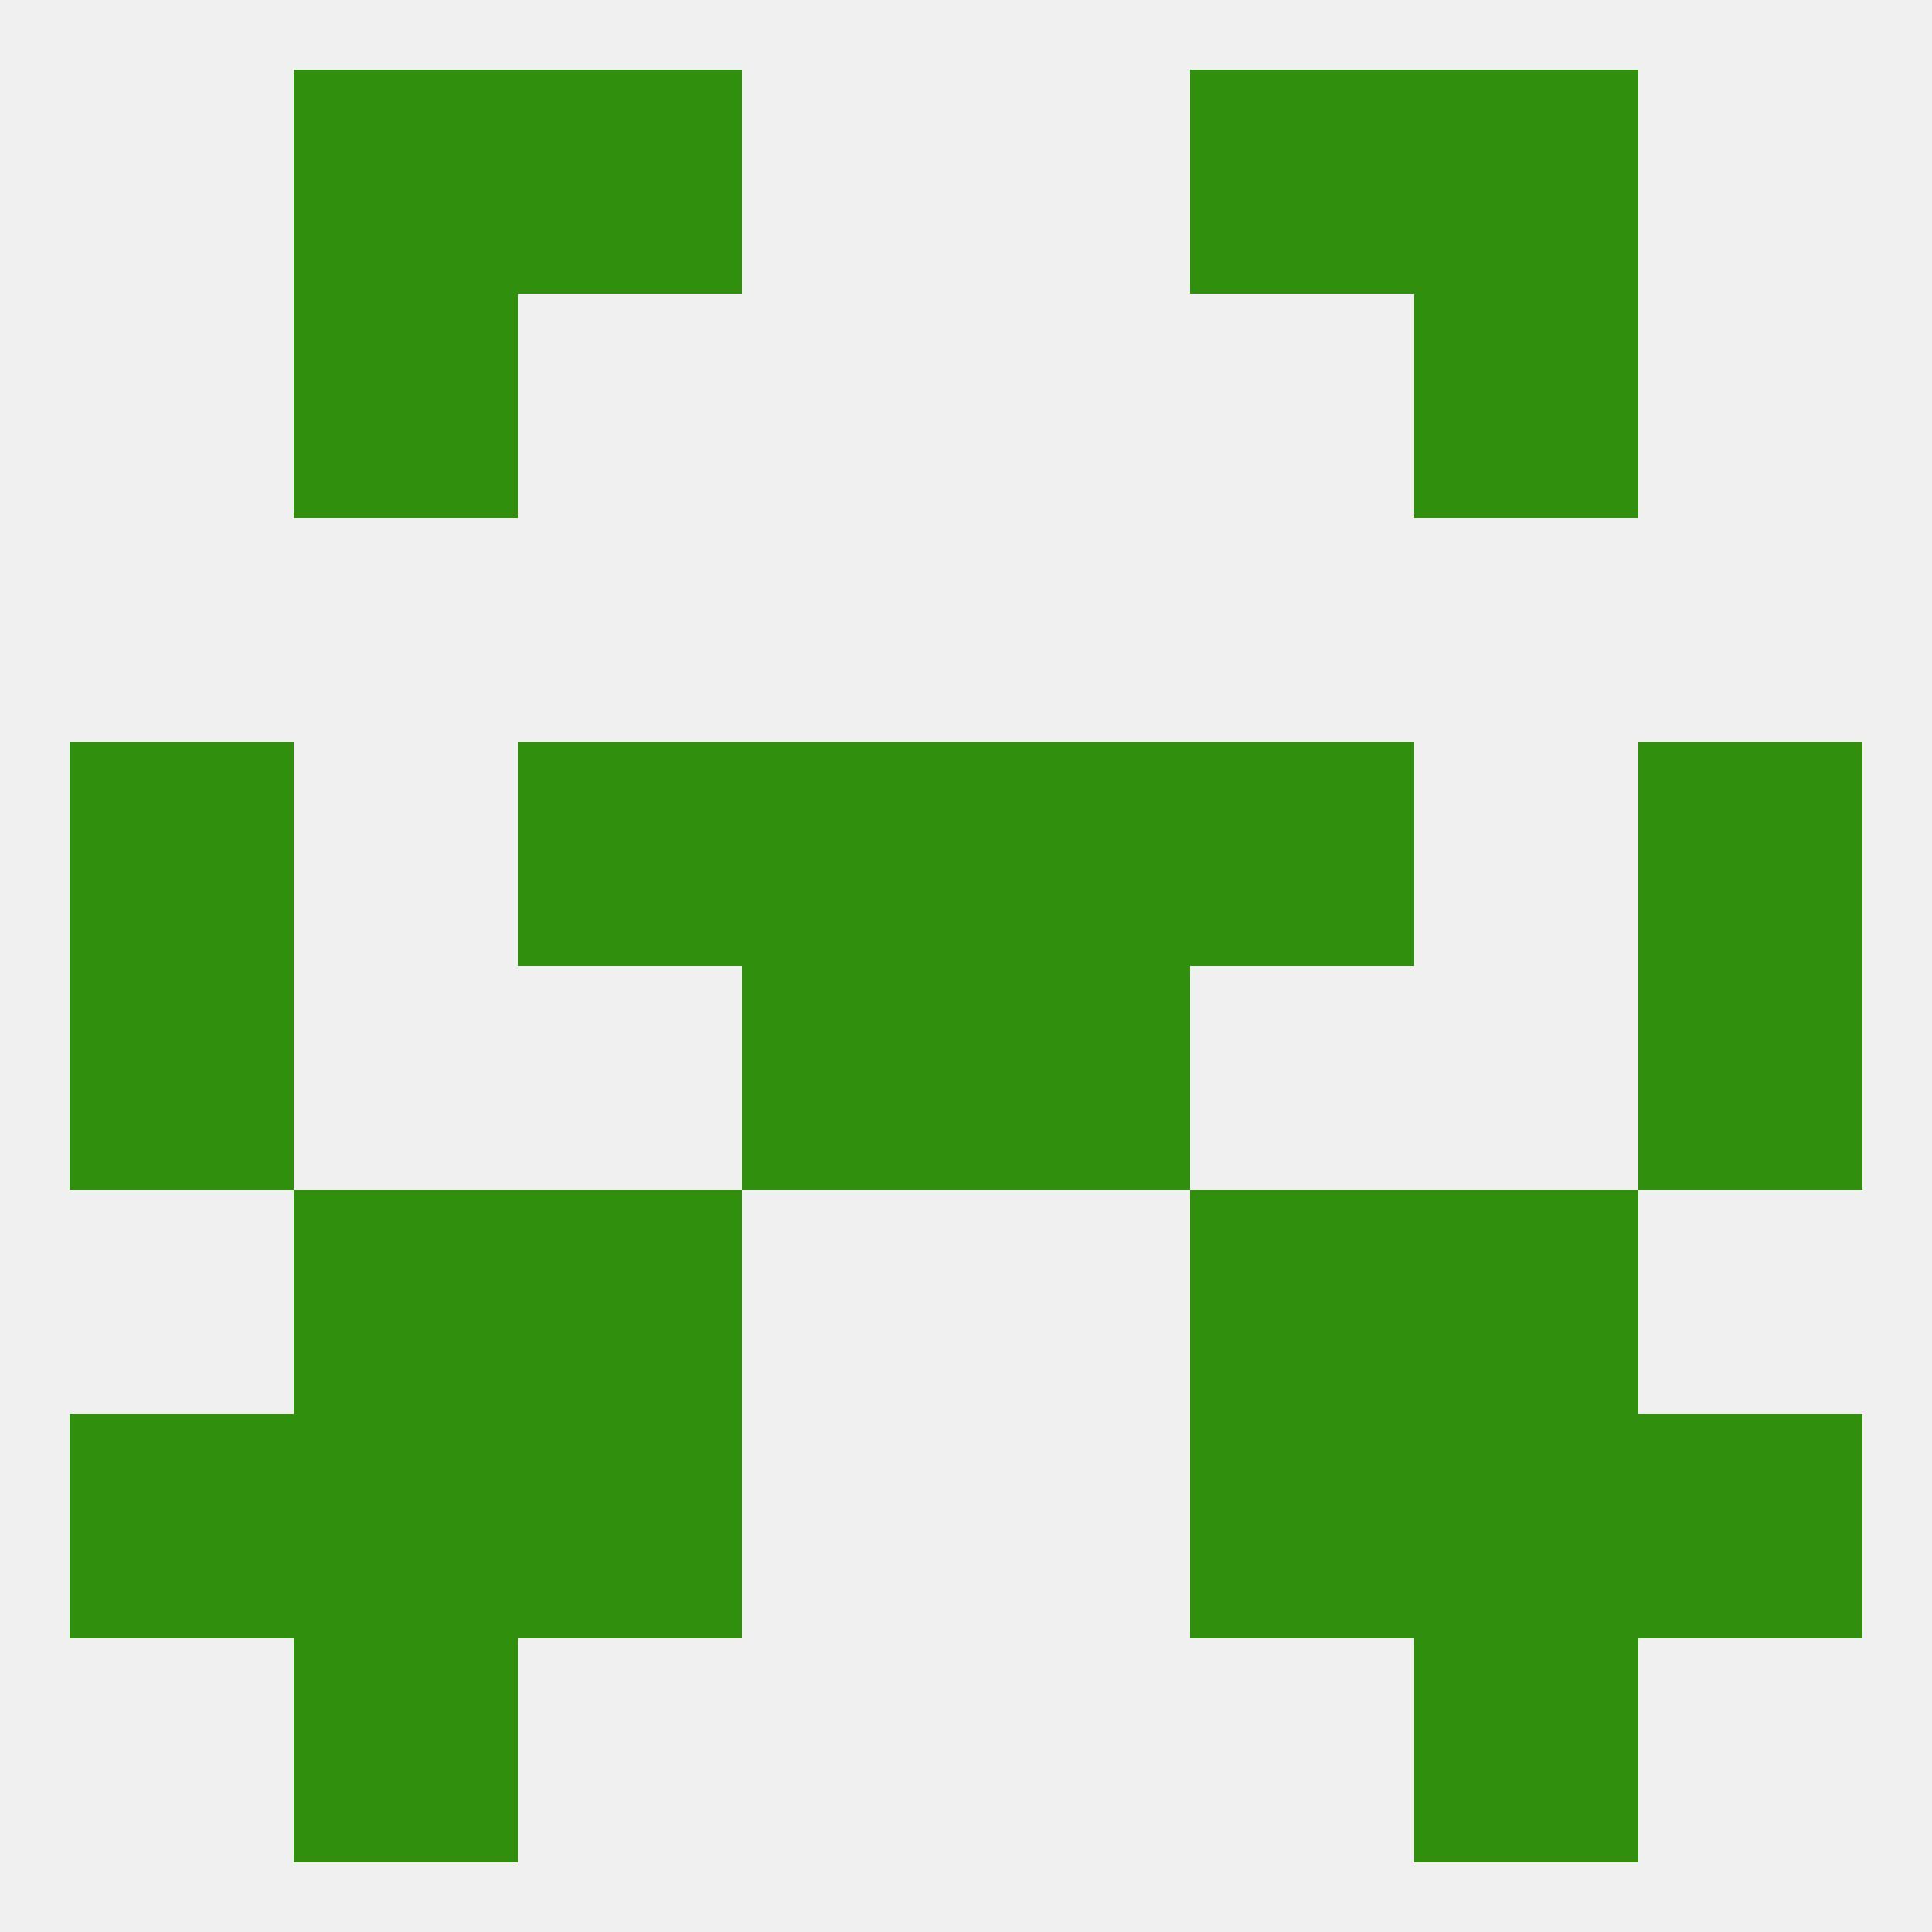 
<!--   <?xml version="1.0"?> -->
<svg version="1.1" baseprofile="full" xmlns="http://www.w3.org/2000/svg" xmlns:xlink="http://www.w3.org/1999/xlink" xmlns:ev="http://www.w3.org/2001/xml-events" width="250" height="250" viewBox="0 0 250 250" >
	<rect width="100%" height="100%" fill="rgba(240,240,240,255)"/>

	<rect x="96" y="96" width="29" height="29" fill="rgba(48,144,13,255)"/>
	<rect x="125" y="96" width="29" height="29" fill="rgba(48,144,13,255)"/>
	<rect x="9" y="96" width="29" height="29" fill="rgba(48,144,13,255)"/>
	<rect x="212" y="96" width="29" height="29" fill="rgba(48,144,13,255)"/>
	<rect x="67" y="96" width="29" height="29" fill="rgba(48,144,13,255)"/>
	<rect x="154" y="96" width="29" height="29" fill="rgba(48,144,13,255)"/>
	<rect x="183" y="38" width="29" height="29" fill="rgba(48,144,13,255)"/>
	<rect x="38" y="38" width="29" height="29" fill="rgba(48,144,13,255)"/>
	<rect x="183" y="9" width="29" height="29" fill="rgba(48,144,13,255)"/>
	<rect x="67" y="9" width="29" height="29" fill="rgba(48,144,13,255)"/>
	<rect x="154" y="9" width="29" height="29" fill="rgba(48,144,13,255)"/>
	<rect x="38" y="9" width="29" height="29" fill="rgba(48,144,13,255)"/>
	<rect x="38" y="212" width="29" height="29" fill="rgba(48,144,13,255)"/>
	<rect x="183" y="212" width="29" height="29" fill="rgba(48,144,13,255)"/>
	<rect x="9" y="183" width="29" height="29" fill="rgba(48,144,13,255)"/>
	<rect x="212" y="183" width="29" height="29" fill="rgba(48,144,13,255)"/>
	<rect x="38" y="183" width="29" height="29" fill="rgba(48,144,13,255)"/>
	<rect x="183" y="183" width="29" height="29" fill="rgba(48,144,13,255)"/>
	<rect x="67" y="183" width="29" height="29" fill="rgba(48,144,13,255)"/>
	<rect x="154" y="183" width="29" height="29" fill="rgba(48,144,13,255)"/>
	<rect x="96" y="125" width="29" height="29" fill="rgba(48,144,13,255)"/>
	<rect x="125" y="125" width="29" height="29" fill="rgba(48,144,13,255)"/>
	<rect x="9" y="125" width="29" height="29" fill="rgba(48,144,13,255)"/>
	<rect x="212" y="125" width="29" height="29" fill="rgba(48,144,13,255)"/>
	<rect x="154" y="154" width="29" height="29" fill="rgba(48,144,13,255)"/>
	<rect x="38" y="154" width="29" height="29" fill="rgba(48,144,13,255)"/>
	<rect x="183" y="154" width="29" height="29" fill="rgba(48,144,13,255)"/>
	<rect x="67" y="154" width="29" height="29" fill="rgba(48,144,13,255)"/>
</svg>